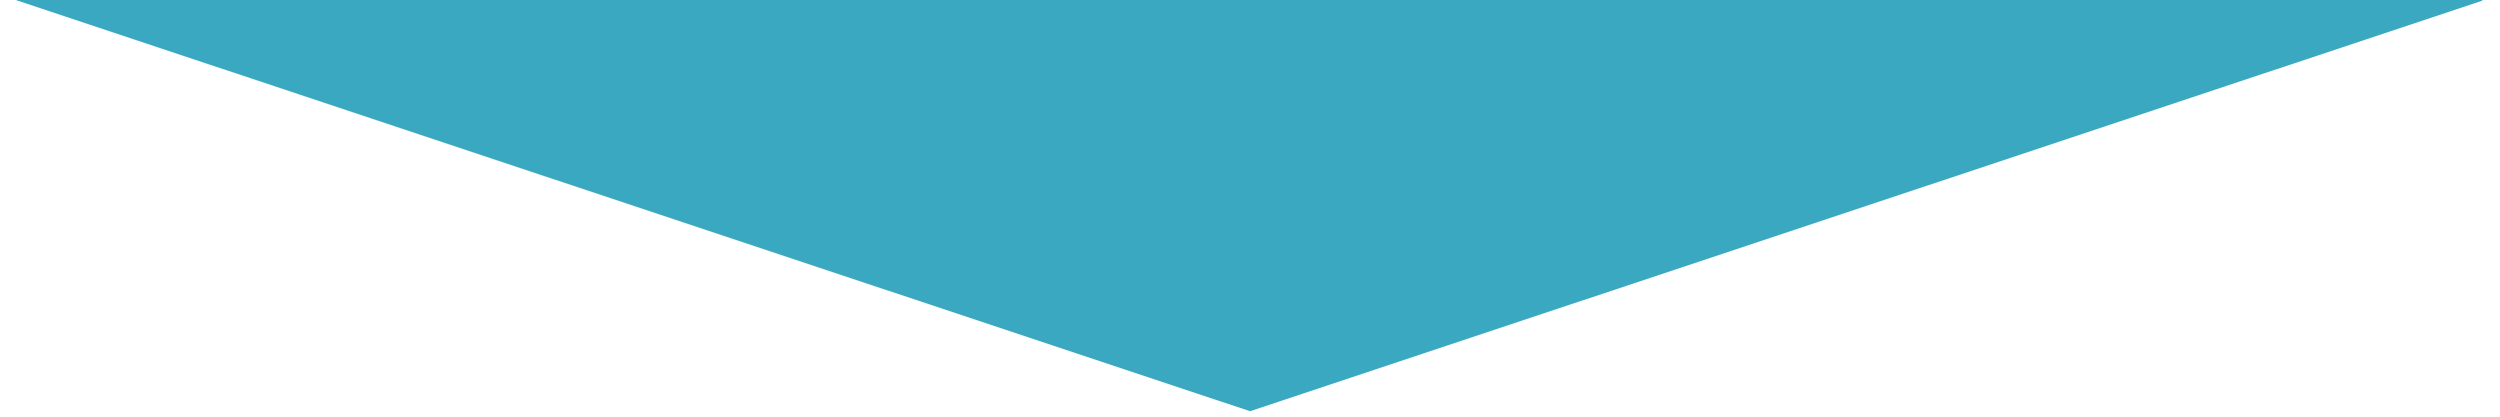 <svg xmlns="http://www.w3.org/2000/svg" xmlns:xlink="http://www.w3.org/1999/xlink" width="300" zoomAndPan="magnify" viewBox="0 0 224.88 37.5" height="50" preserveAspectRatio="xMidYMid meet" version="1.0"><defs><clipPath id="41ae9bfd61"><path d="M 1.422 0 L 223.34 0 L 223.34 37.008 L 1.422 37.008 Z M 1.422 0 " clip-rule="nonzero"/></clipPath><clipPath id="e4311be3a2"><path d="M 112.441 -150.406 L 253.09 -103.555 L 253.09 -9.848 L 112.441 37.008 L -28.211 -9.848 L -28.211 -103.555 Z M 112.441 -150.406 " clip-rule="nonzero"/></clipPath></defs><g clip-path="url(#41ae9bfd61)"><g clip-path="url(#e4311be3a2)"><path fill="#3aa8c1" d="M -28.211 -150.406 L 252.91 -150.406 L 252.91 37.008 L -28.211 37.008 Z M -28.211 -150.406 " fill-opacity="1" fill-rule="nonzero"/></g></g></svg>